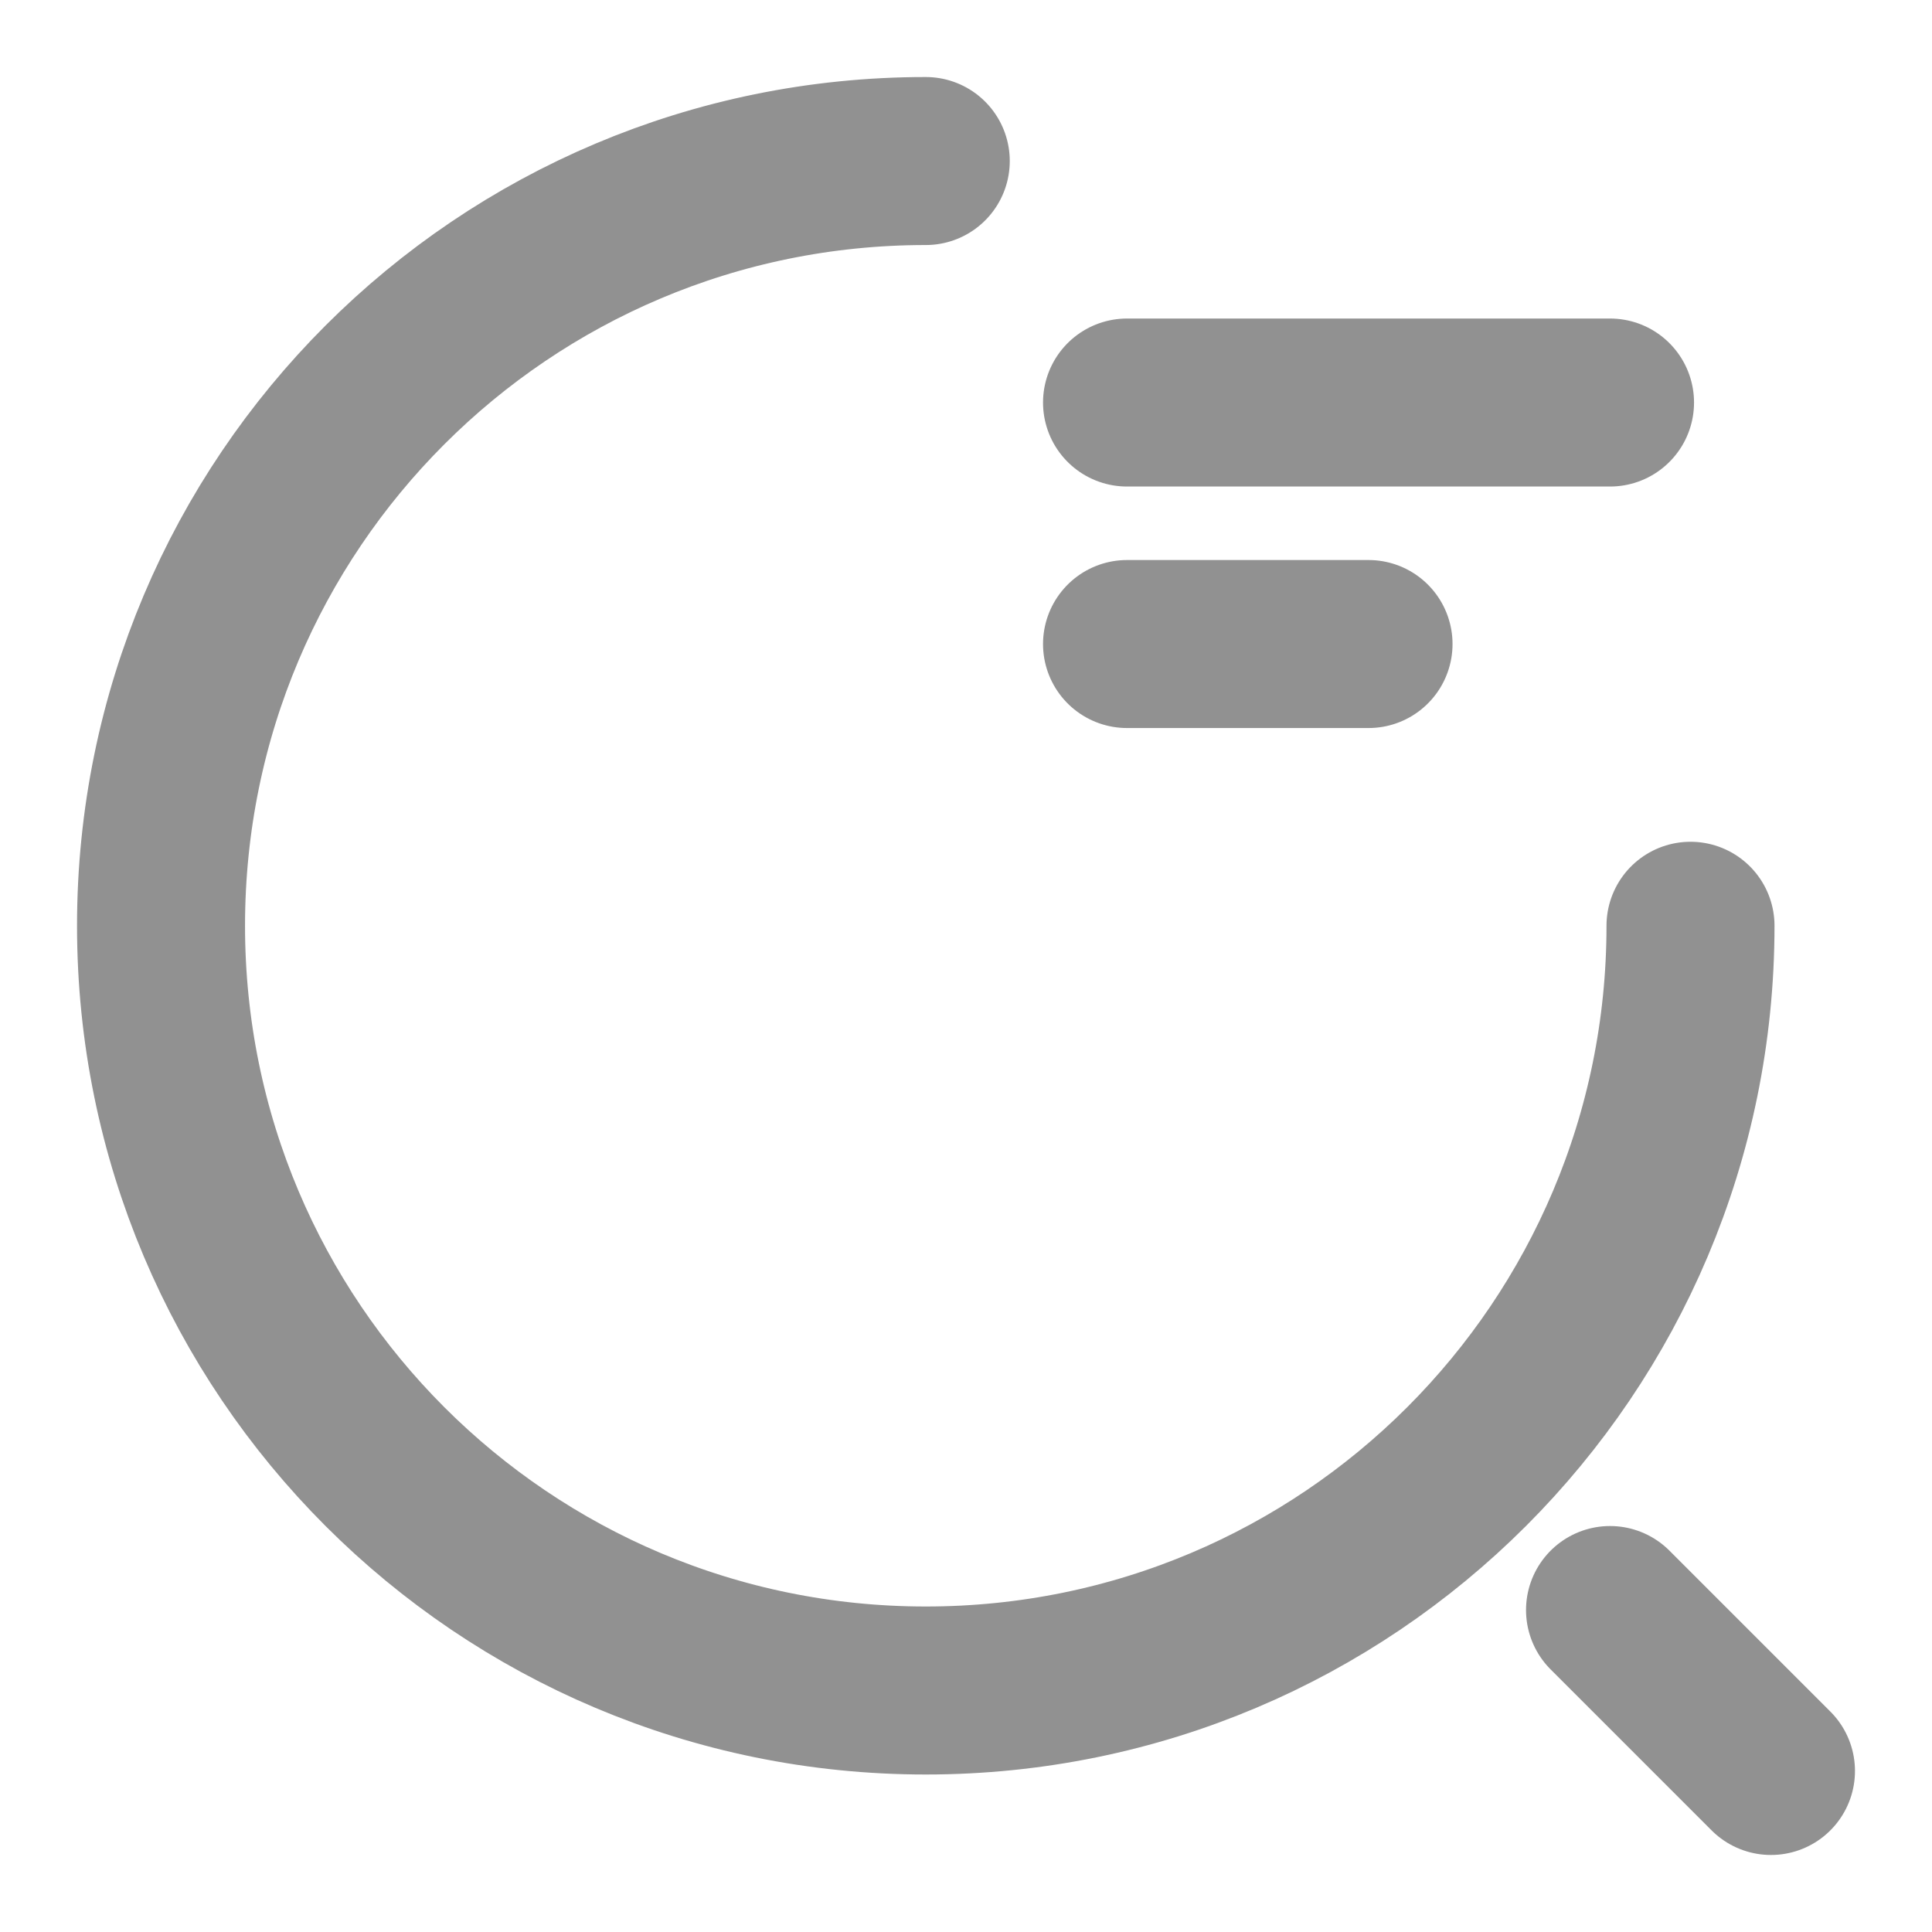 <svg width="23" height="23" viewBox="0 0 23 23" fill="none" xmlns="http://www.w3.org/2000/svg">
<path d="M13.417 4.792H19.167M13.417 7.667H16.292M20.125 11.021C20.125 16.052 16.052 20.125 11.021 20.125C5.99 20.125 1.917 16.052 1.917 11.021C1.917 5.99 5.99 1.917 11.021 1.917M21.083 21.083L19.167 19.167" stroke="#919191" stroke-width="2" stroke-linecap="round" stroke-linejoin="round"/>
</svg>
